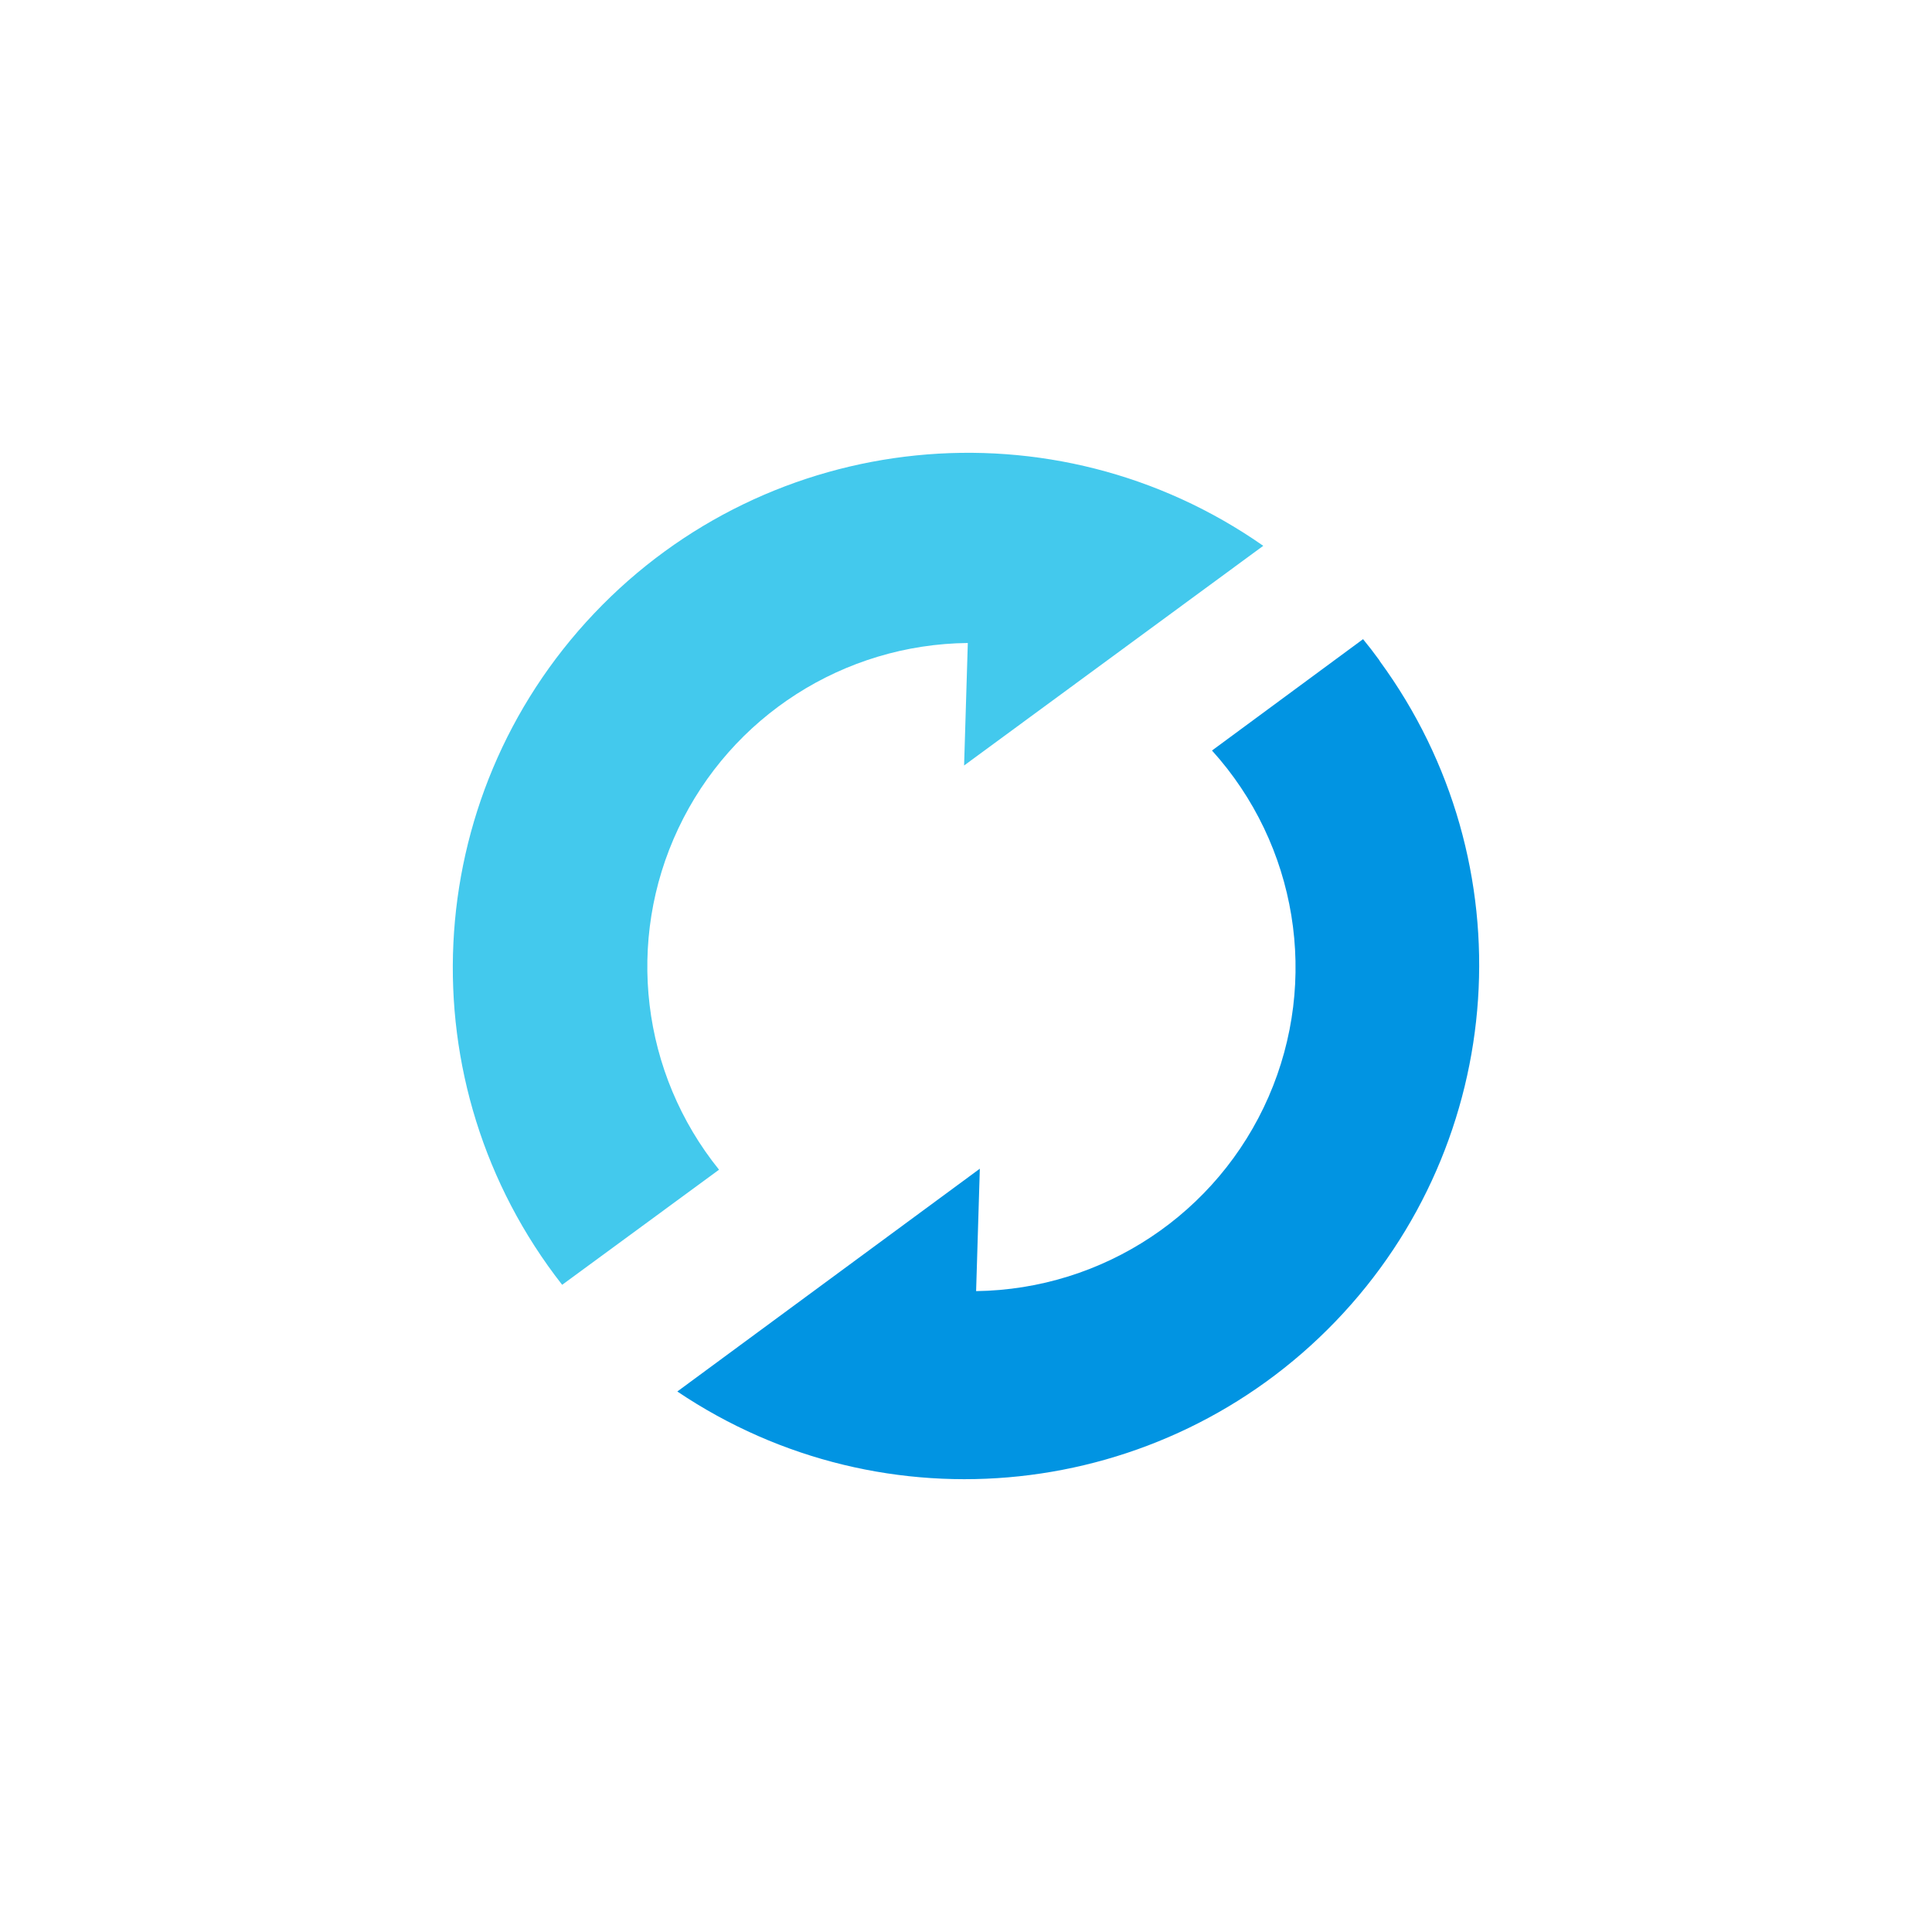 <svg width="64" height="64" viewBox="0 0 64 64" fill="none" xmlns="http://www.w3.org/2000/svg">
<path d="M41.847 18.081C34.923 13.239 25.497 14.191 19.682 20.32C13.867 26.449 13.416 35.908 18.622 42.561L23.819 38.748C21.239 35.55 20.715 31.159 22.47 27.444C24.225 23.728 27.95 21.342 32.06 21.3L31.937 25.358L41.847 18.081Z" fill="#43C9ED"/>
<path d="M45.691 21.87C45.518 21.632 45.338 21.398 45.153 21.173L40.149 24.862C42.974 27.987 43.707 32.476 42.022 36.336C40.338 40.196 36.548 42.713 32.335 42.77L32.458 38.715L22.437 46.095C29.304 50.717 38.502 49.737 44.241 43.773C49.98 37.809 50.6 28.585 45.711 21.907L45.691 21.87Z" fill="#0194E2"/>
</svg>
